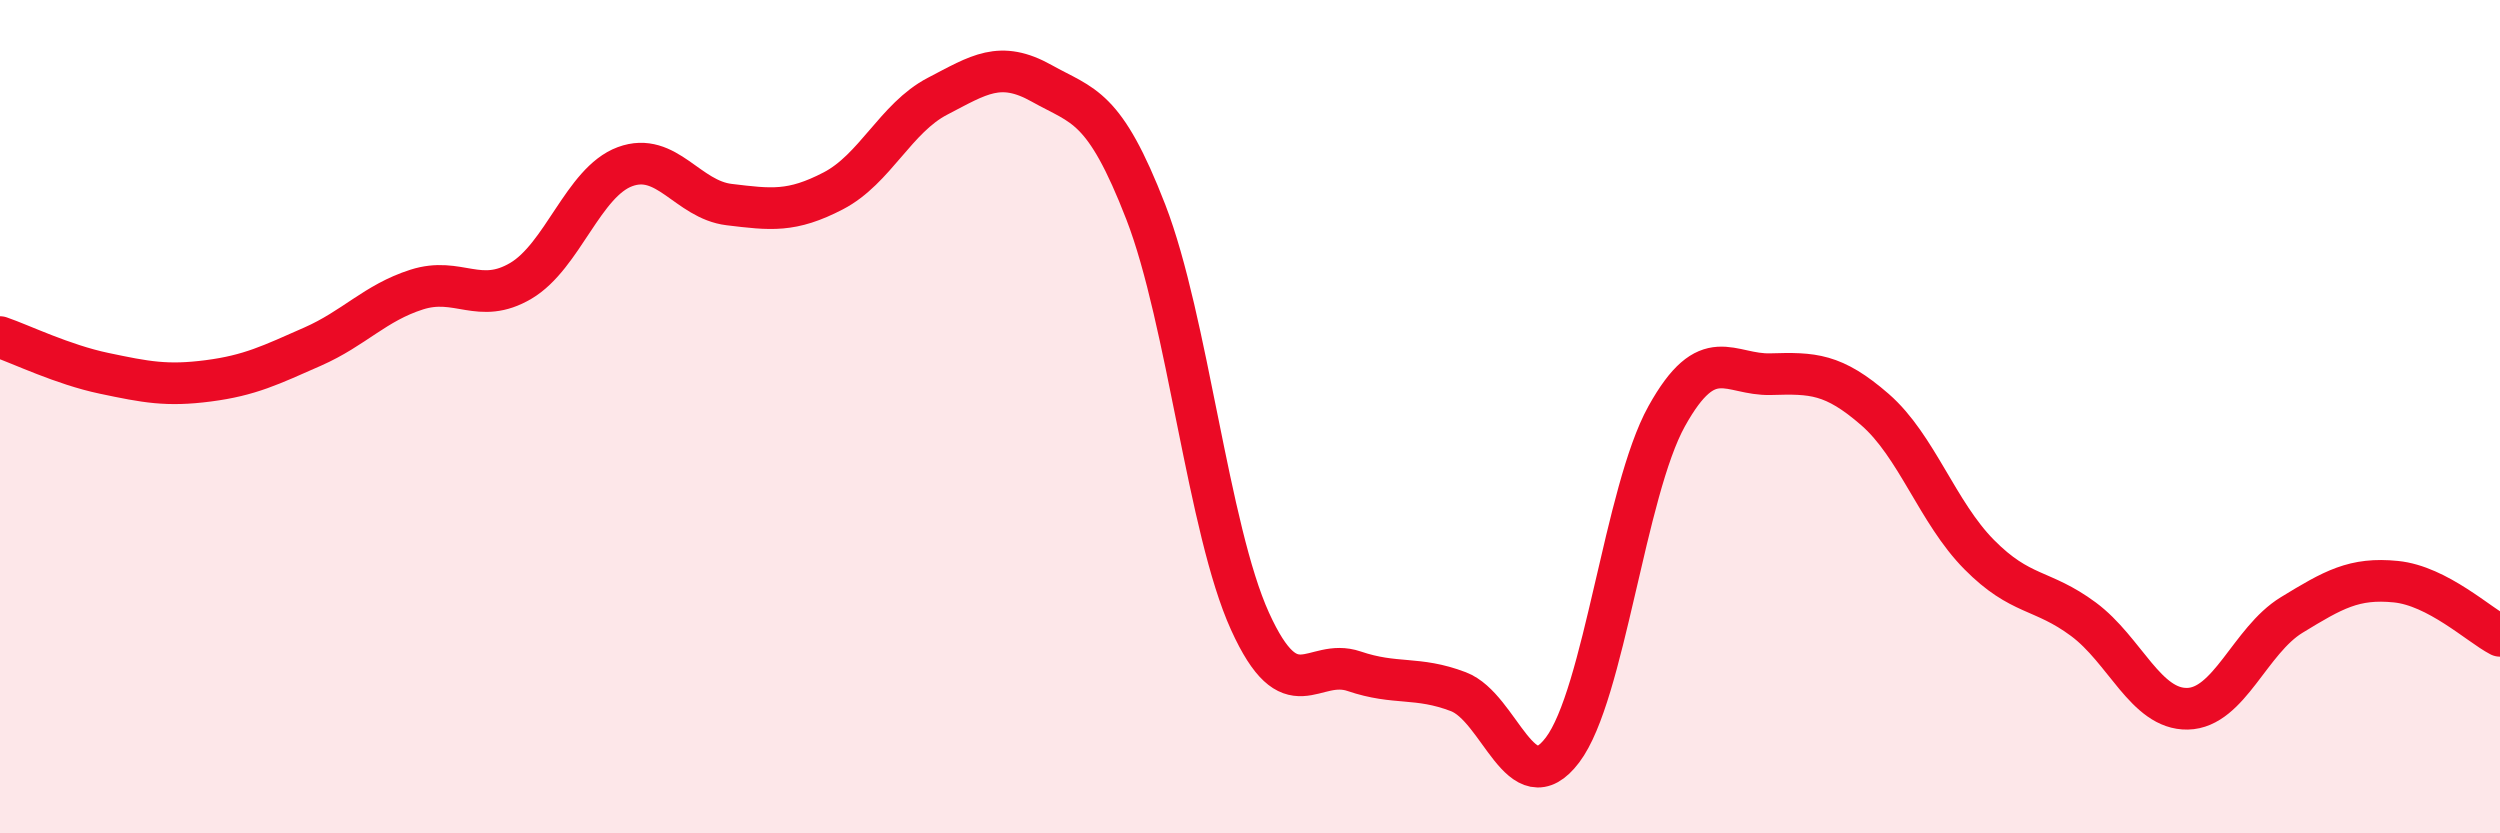 
    <svg width="60" height="20" viewBox="0 0 60 20" xmlns="http://www.w3.org/2000/svg">
      <path
        d="M 0,8.09 C 0.5,8.26 1.5,8.75 2.5,8.96 C 3.5,9.17 4,9.27 5,9.14 C 6,9.01 6.5,8.76 7.5,8.32 C 8.5,7.88 9,7.27 10,6.95 C 11,6.63 11.5,7.33 12.5,6.74 C 13.5,6.15 14,4.37 15,4 C 16,3.63 16.5,4.79 17.5,4.91 C 18.5,5.03 19,5.1 20,4.58 C 21,4.06 21.5,2.83 22.5,2.31 C 23.5,1.79 24,1.44 25,2 C 26,2.56 26.5,2.51 27.5,5.09 C 28.5,7.67 29,12.71 30,14.91 C 31,17.11 31.5,15.77 32.5,16.11 C 33.5,16.45 34,16.22 35,16.6 C 36,16.98 36.5,19.32 37.5,18 C 38.5,16.68 39,11.79 40,9.99 C 41,8.19 41.5,9.01 42.5,8.98 C 43.5,8.95 44,8.96 45,9.83 C 46,10.7 46.5,12.3 47.5,13.31 C 48.5,14.32 49,14.12 50,14.86 C 51,15.6 51.5,17.03 52.5,17.01 C 53.5,16.99 54,15.37 55,14.76 C 56,14.15 56.5,13.86 57.5,13.96 C 58.5,14.06 59.5,15 60,15.26L60 20L0 20Z"
        fill="#EB0A25"
        opacity="0.1"
        stroke-linecap="round"
        stroke-linejoin="round"
      />
      <path
        d="M 0,8.09 C 0.5,8.26 1.5,8.75 2.5,8.96 C 3.5,9.17 4,9.27 5,9.14 C 6,9.01 6.5,8.76 7.5,8.32 C 8.5,7.88 9,7.27 10,6.95 C 11,6.63 11.5,7.33 12.5,6.74 C 13.5,6.15 14,4.37 15,4 C 16,3.63 16.5,4.79 17.5,4.91 C 18.5,5.03 19,5.1 20,4.58 C 21,4.06 21.5,2.83 22.5,2.31 C 23.5,1.79 24,1.44 25,2 C 26,2.56 26.5,2.51 27.5,5.09 C 28.5,7.67 29,12.71 30,14.91 C 31,17.11 31.5,15.77 32.5,16.11 C 33.5,16.45 34,16.22 35,16.6 C 36,16.98 36.5,19.32 37.5,18 C 38.5,16.68 39,11.79 40,9.99 C 41,8.19 41.5,9.01 42.5,8.98 C 43.5,8.95 44,8.96 45,9.83 C 46,10.7 46.5,12.3 47.5,13.31 C 48.5,14.32 49,14.12 50,14.86 C 51,15.6 51.5,17.03 52.5,17.01 C 53.5,16.99 54,15.37 55,14.76 C 56,14.15 56.5,13.86 57.5,13.96 C 58.5,14.06 59.5,15 60,15.26"
        stroke="#EB0A25"
        stroke-width="1"
        fill="none"
        stroke-linecap="round"
        stroke-linejoin="round"
      />
    </svg>
  